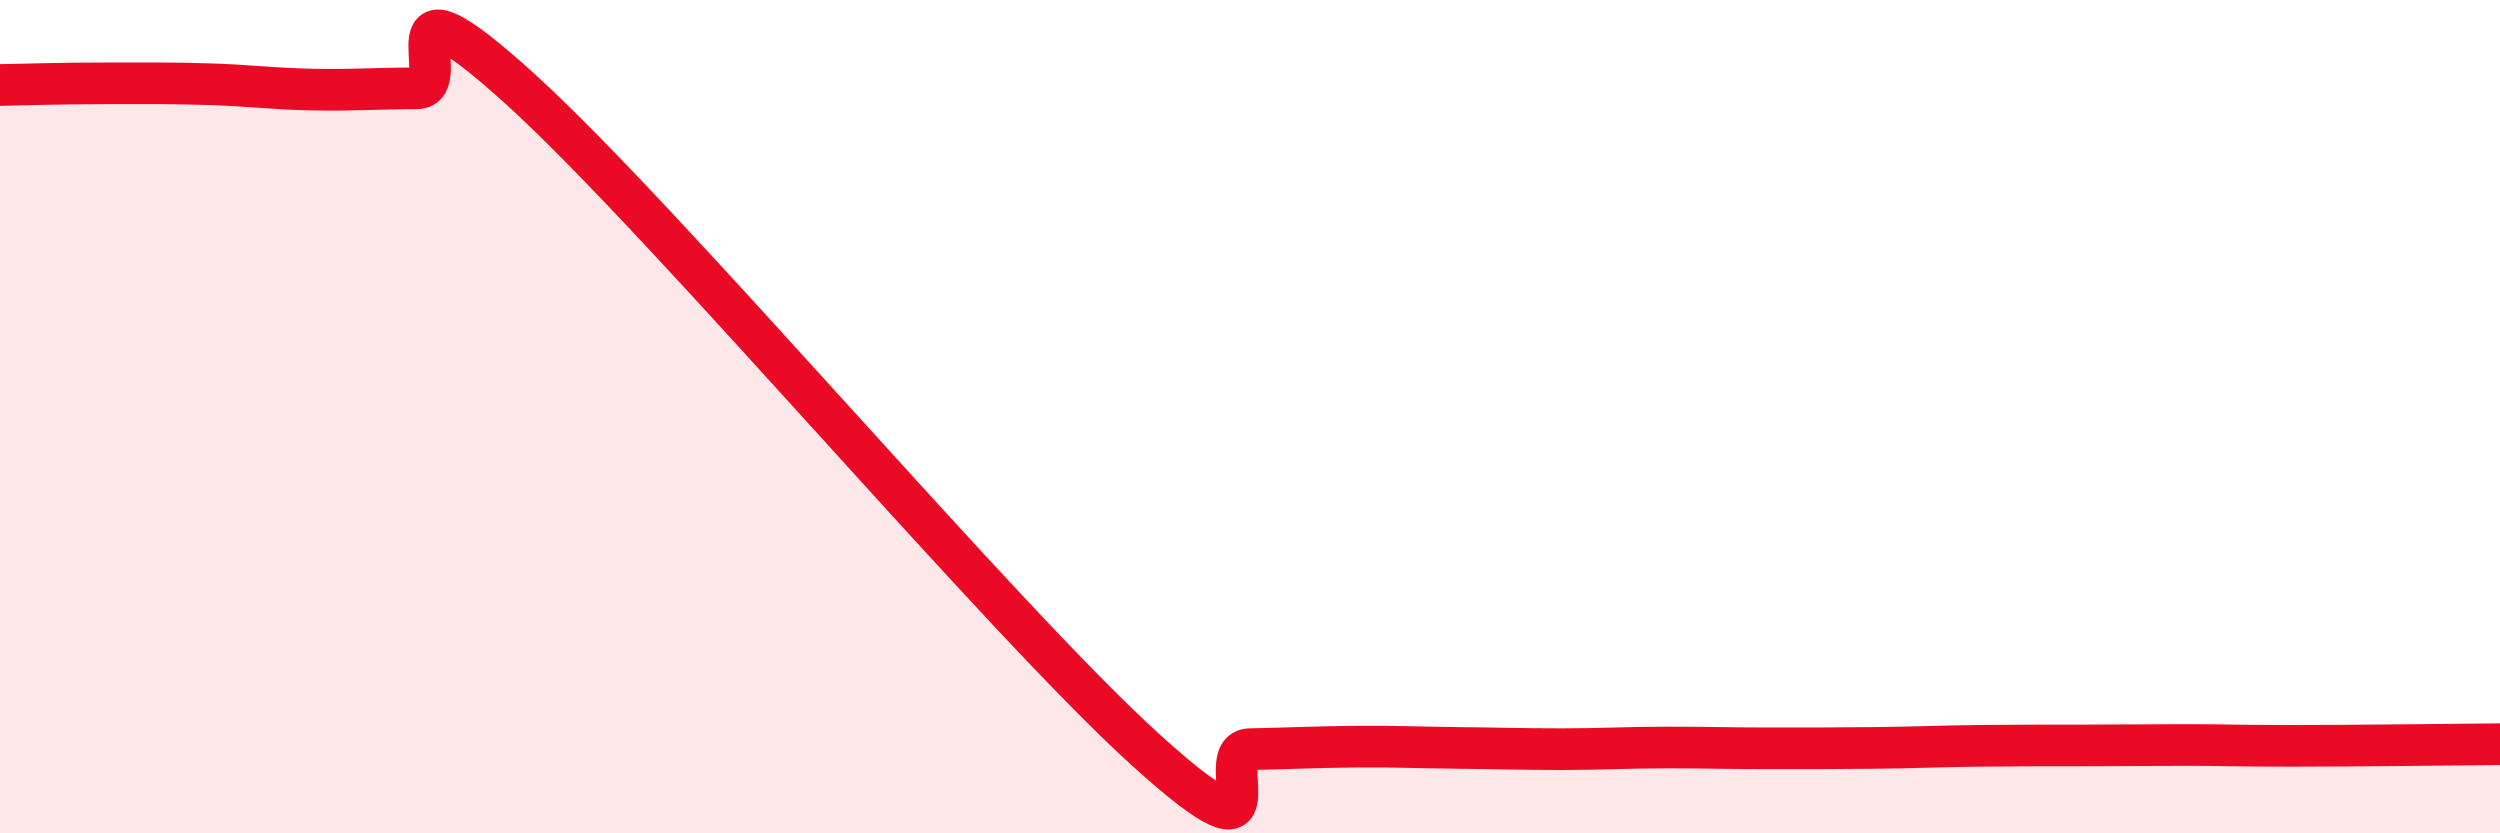 
    <svg width="60" height="20" viewBox="0 0 60 20" xmlns="http://www.w3.org/2000/svg">
      <path
        d="M 0,2.04 C 0.5,2.03 1.5,2 2.5,2 C 3.5,2 4,1.99 5,2.02 C 6,2.05 6.5,2.13 7.5,2.15 C 8.5,2.17 9,2.12 10,2.12 C 11,2.12 9,-1.03 12.5,2.15 C 16,5.33 24,14.83 27.5,18 C 31,21.17 29,18 30,17.98 C 31,17.96 31.5,17.93 32.5,17.92 C 33.5,17.91 34,17.94 35,17.95 C 36,17.96 36.5,17.98 37.5,17.98 C 38.5,17.98 39,17.94 40,17.94 C 41,17.94 41.5,17.96 42.5,17.96 C 43.5,17.96 44,17.96 45,17.95 C 46,17.94 46.5,17.91 47.5,17.9 C 48.5,17.89 49,17.89 50,17.89 C 51,17.89 51.5,17.88 52.5,17.88 C 53.5,17.88 53.5,17.9 55,17.9 C 56.5,17.9 59,17.87 60,17.86L60 20L0 20Z"
        fill="#EB0A25"
        opacity="0.1"
        stroke-linecap="round"
        stroke-linejoin="round"
      />
      <path
        d="M 0,2.04 C 0.5,2.03 1.5,2 2.5,2 C 3.5,2 4,1.99 5,2.02 C 6,2.05 6.5,2.13 7.5,2.15 C 8.5,2.17 9,2.12 10,2.12 C 11,2.12 9,-1.03 12.5,2.15 C 16,5.33 24,14.83 27.5,18 C 31,21.17 29,18 30,17.98 C 31,17.96 31.5,17.93 32.5,17.92 C 33.5,17.91 34,17.94 35,17.95 C 36,17.96 36.5,17.98 37.5,17.98 C 38.5,17.98 39,17.94 40,17.94 C 41,17.94 41.5,17.96 42.5,17.96 C 43.5,17.96 44,17.96 45,17.95 C 46,17.94 46.5,17.91 47.5,17.9 C 48.5,17.89 49,17.89 50,17.89 C 51,17.89 51.5,17.88 52.5,17.88 C 53.5,17.88 53.5,17.9 55,17.9 C 56.5,17.9 59,17.87 60,17.86"
        stroke="#EB0A25"
        stroke-width="1"
        fill="none"
        stroke-linecap="round"
        stroke-linejoin="round"
      />
    </svg>
  